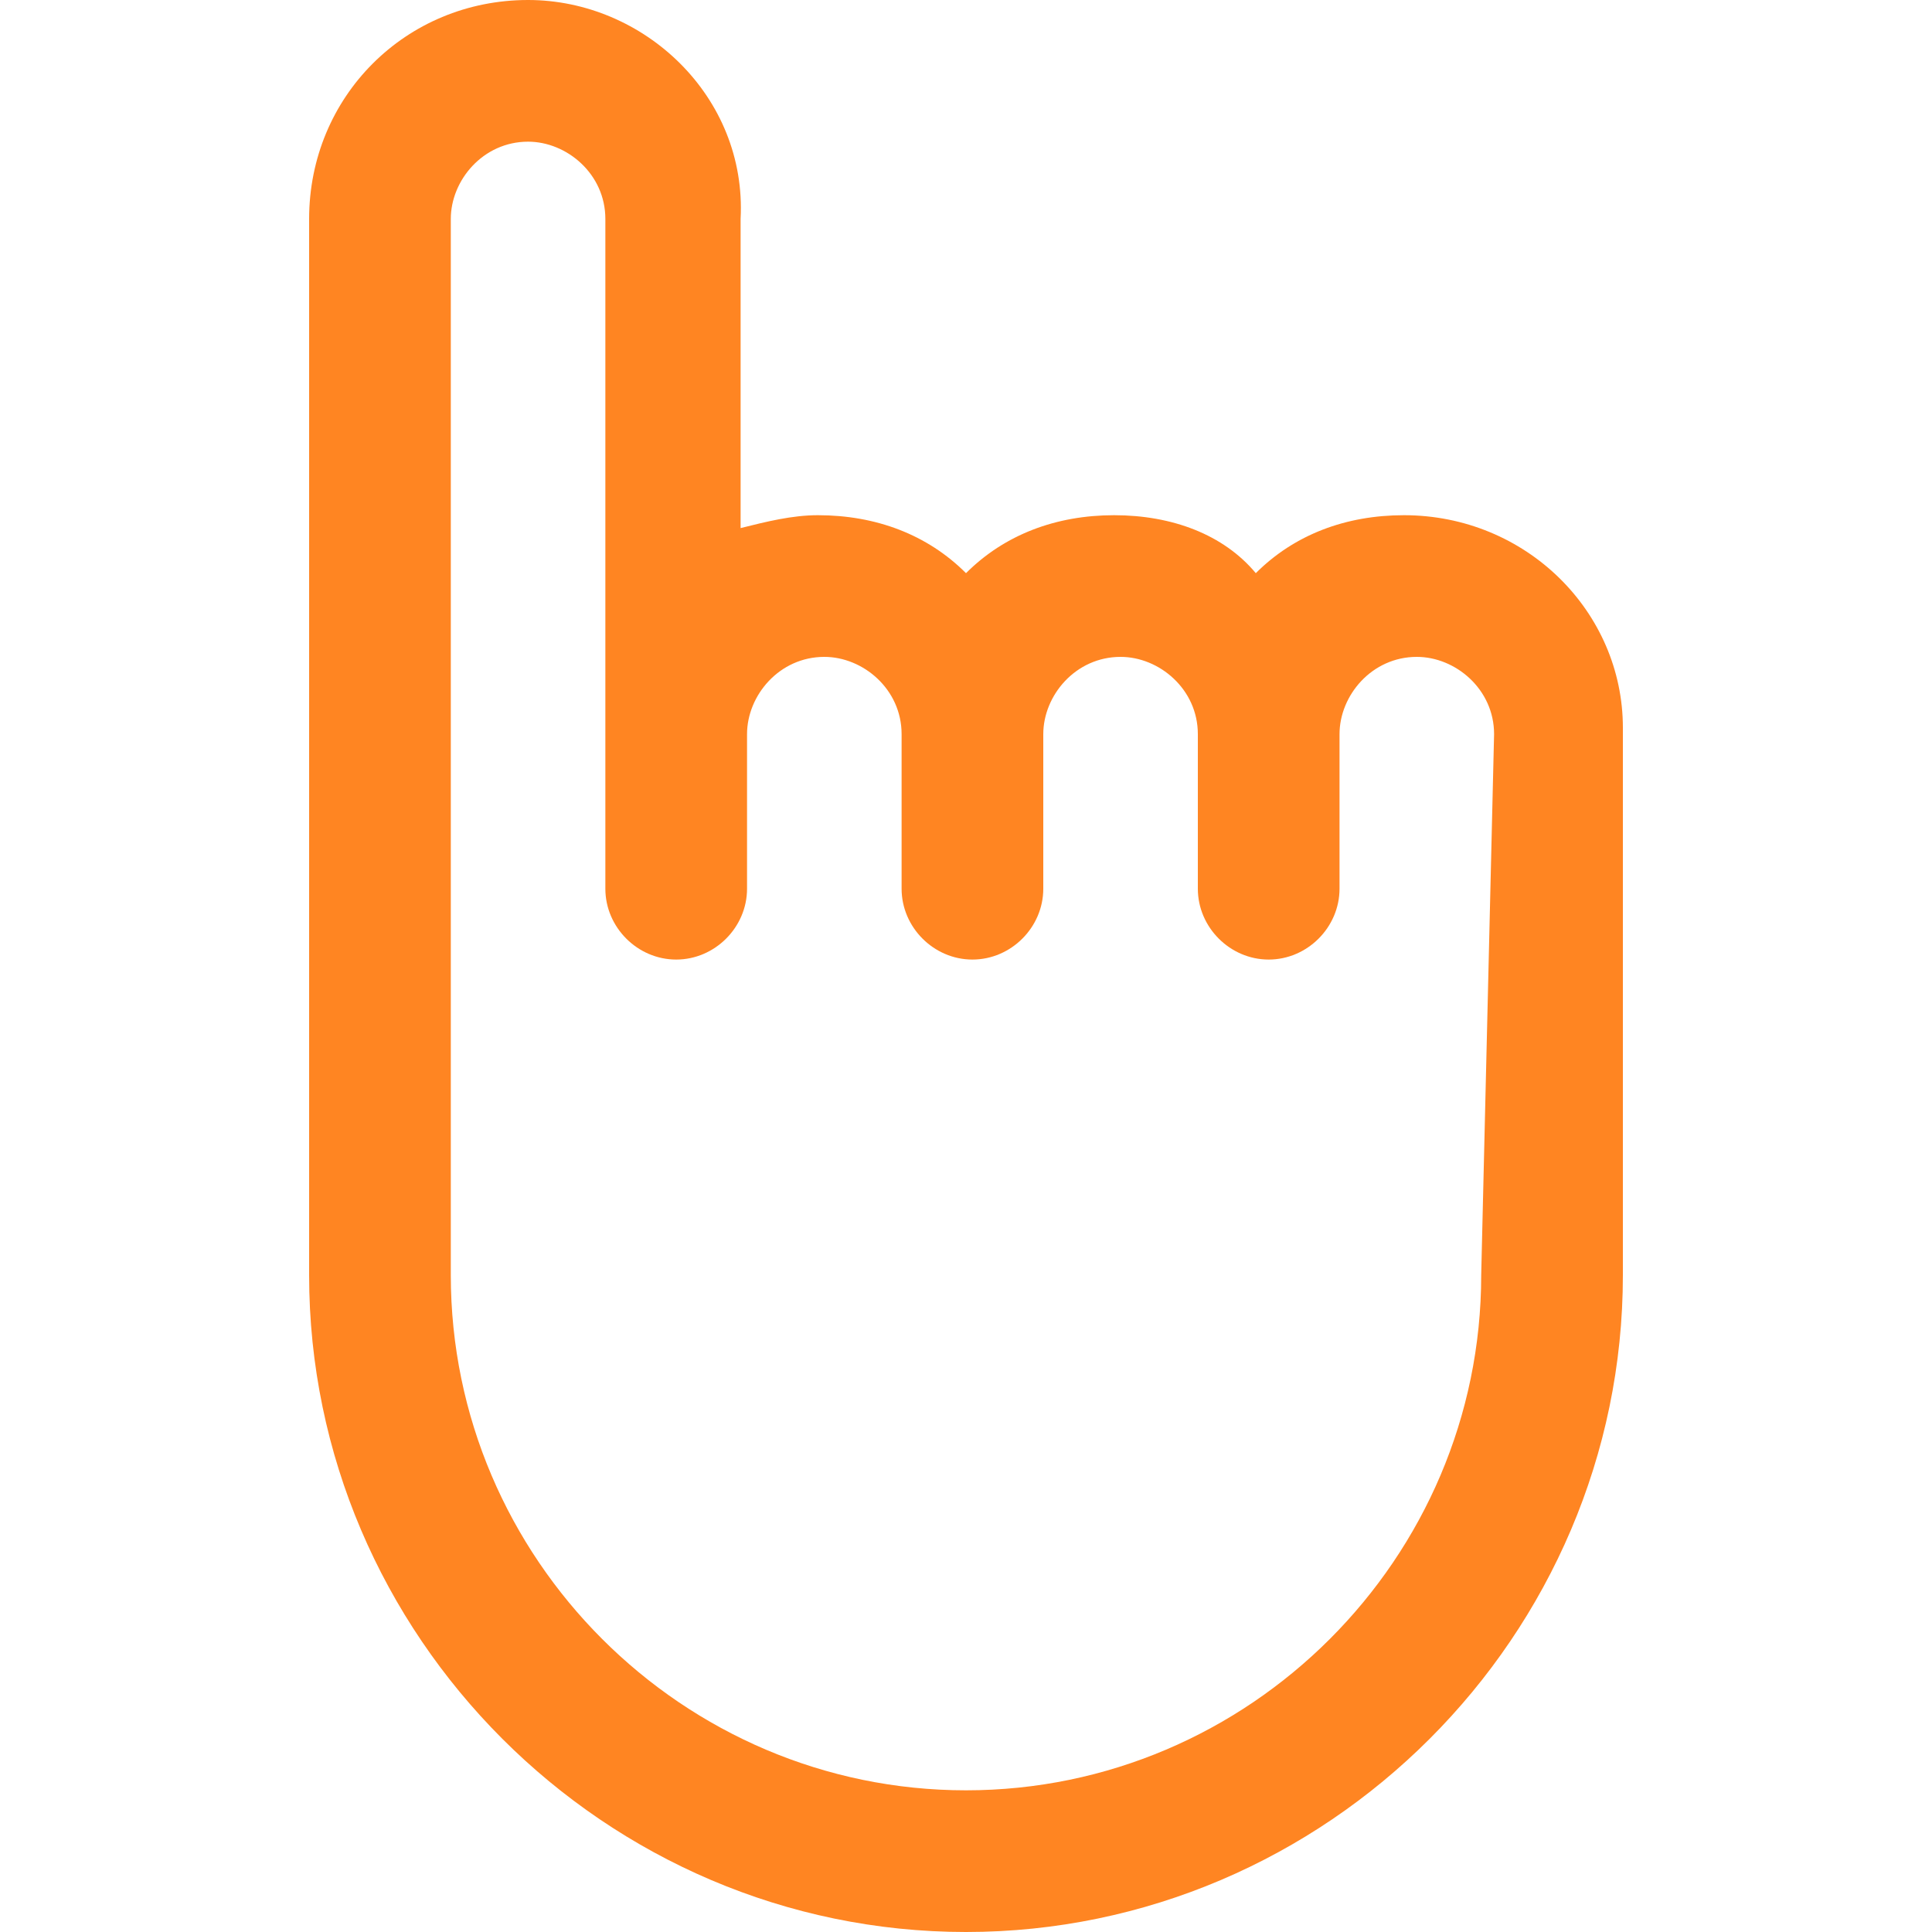 <?xml version="1.0" encoding="utf-8"?>
<!-- Generator: Adobe Illustrator 24.2.1, SVG Export Plug-In . SVG Version: 6.00 Build 0)  -->
<svg version="1.1" id="Layer_1" xmlns="http://www.w3.org/2000/svg" xmlns:xlink="http://www.w3.org/1999/xlink" x="0px" y="0px"
	 width="30px" height="30px" viewBox="0 0 30 30" style="enable-background:new 0 0 30 30;" xml:space="preserve">
<style type="text/css">
	.st0{fill:#FF8522;}
</style>
<path class="st0" d="M21.8,8c-0.9,0-1.7,0.3-2.3,0.9C19,8.3,18.2,8,17.3,8c-0.9,0-1.7,0.3-2.3,0.9C14.4,8.3,13.6,8,12.7,8
	c-0.4,0-0.8,0.1-1.2,0.2V3.4C11.6,1.5,10,0,8.2,0C6.3,0,4.8,1.5,4.8,3.4v16.4C4.8,25.4,9.4,30,15,30c5.6,0,10.2-4.6,10.2-10.2v-8.5
	C25.2,9.5,23.7,8,21.8,8z M23,19.8c0,4.4-3.6,8-8,8c-4.4,0-8-3.6-8-8V3.4c0-0.6,0.5-1.2,1.2-1.2c0.6,0,1.2,0.5,1.2,1.2v8v2.4
	c0,0.6,0.5,1.1,1.1,1.1c0.6,0,1.1-0.5,1.1-1.1v-2.4c0-0.6,0.5-1.2,1.2-1.2c0.6,0,1.2,0.5,1.2,1.2v2.4c0,0.6,0.5,1.1,1.1,1.1
	c0.6,0,1.1-0.5,1.1-1.1v-2.4c0-0.6,0.5-1.2,1.2-1.2c0.6,0,1.2,0.5,1.2,1.2v2.4c0,0.6,0.5,1.1,1.1,1.1c0.6,0,1.1-0.5,1.1-1.1v-2.4
	c0-0.6,0.5-1.2,1.2-1.2c0.6,0,1.2,0.5,1.2,1.2L23,19.8L23,19.8z"/>
</svg>
